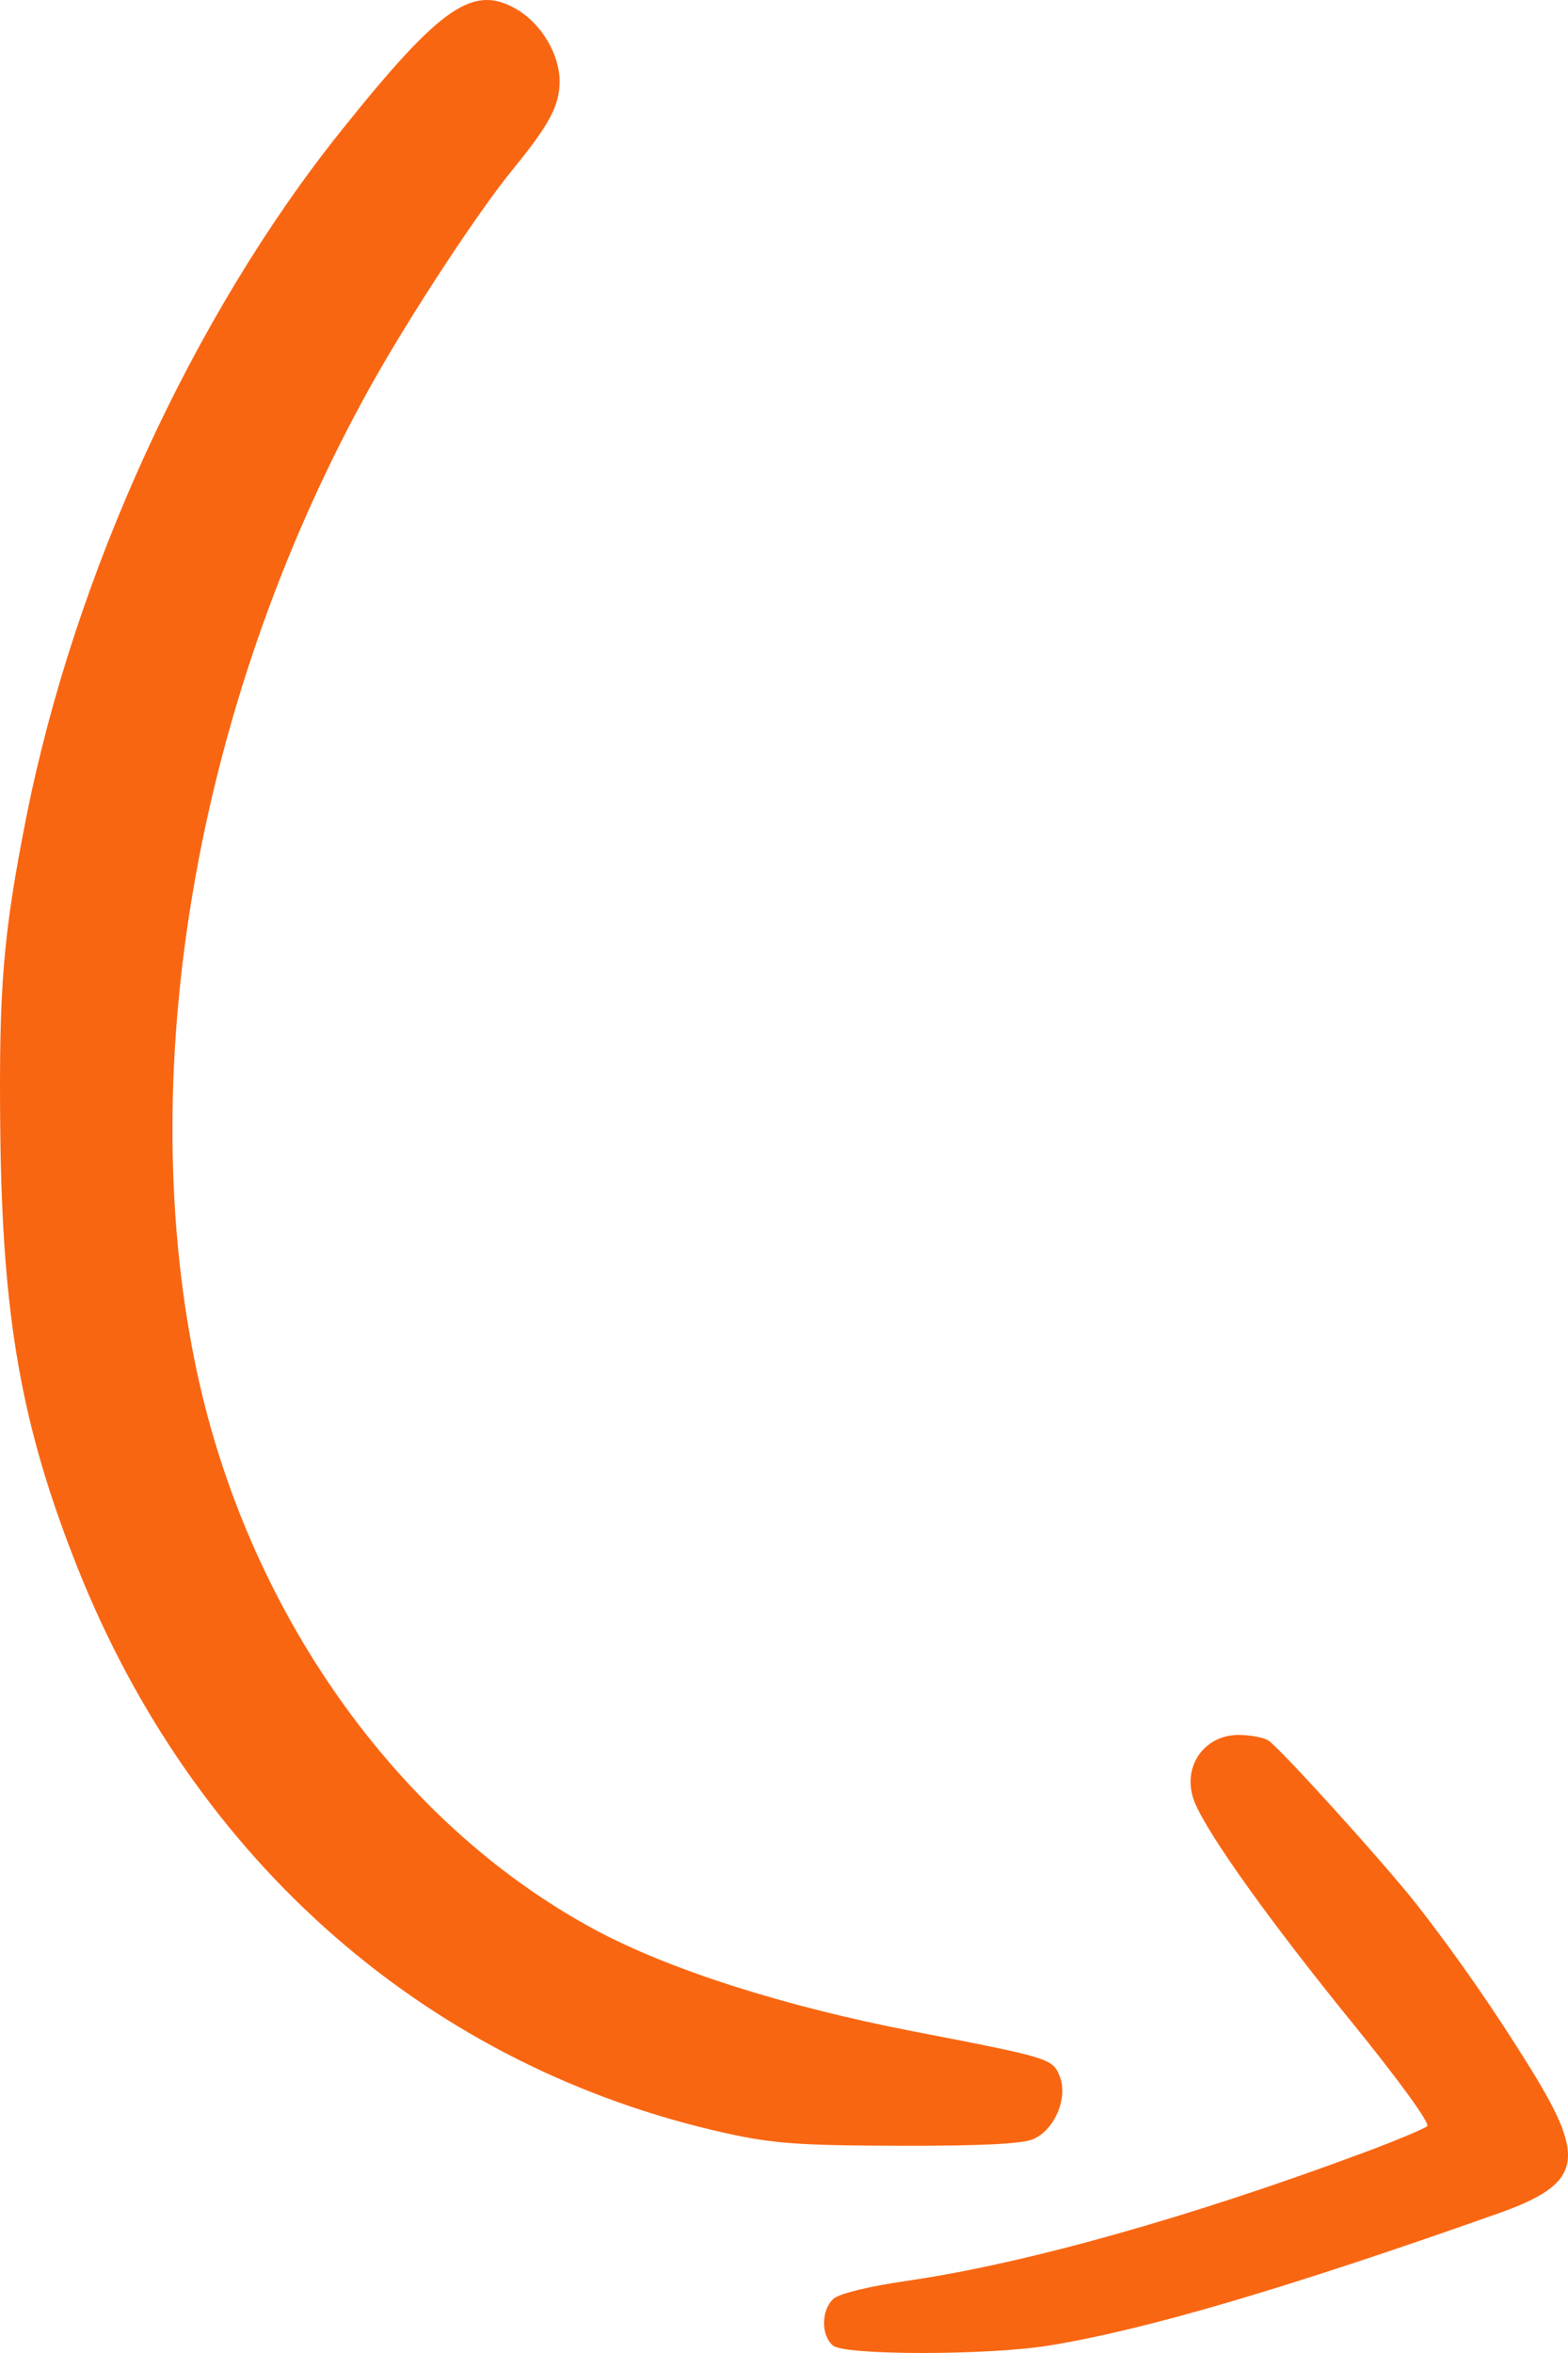 <svg width="60" height="90" viewBox="0 0 60 90" fill="none" xmlns="http://www.w3.org/2000/svg">
<path fill-rule="evenodd" clip-rule="evenodd" d="M19.825 0.389C20.738 0.944 21.415 2.103 21.414 3.112C21.413 4.037 21.022 4.769 19.604 6.503C18.298 8.1 15.707 12.043 14.235 14.674C7.651 26.437 5.104 40.514 7.461 52.116C9.367 61.498 15.139 69.69 22.734 73.793C25.576 75.328 30 76.742 34.959 77.7C40.151 78.702 40.268 78.738 40.542 79.395C40.883 80.217 40.371 81.456 39.538 81.82C39.122 82.002 37.545 82.08 34.422 82.073C30.604 82.064 29.582 81.99 27.802 81.597C16.448 79.089 7.443 71.237 2.954 59.93C0.816 54.545 0.087 50.408 0.01 43.23C-0.048 37.755 0.122 35.71 1.01 31.241C2.855 21.953 7.369 12.11 13.031 5.031C16.894 0.201 18.127 -0.642 19.825 0.389ZM48.523 66.565C48.931 66.802 53.058 71.363 54.241 72.883C55.789 74.872 57.222 76.941 58.612 79.193C60.731 82.626 60.517 83.533 57.319 84.665C49.205 87.537 43.798 89.125 40.119 89.718C37.781 90.094 32.332 90.094 31.876 89.717C31.409 89.332 31.42 88.346 31.896 87.924C32.12 87.726 33.255 87.449 34.716 87.238C39.228 86.585 45.587 84.798 52.266 82.305C53.449 81.864 54.505 81.421 54.613 81.322C54.727 81.216 53.513 79.544 51.715 77.333C48.609 73.511 46.24 70.199 45.723 68.956C45.181 67.652 46.031 66.348 47.416 66.36C47.837 66.363 48.335 66.456 48.523 66.565Z" fill="#F96612"/>
</svg>
